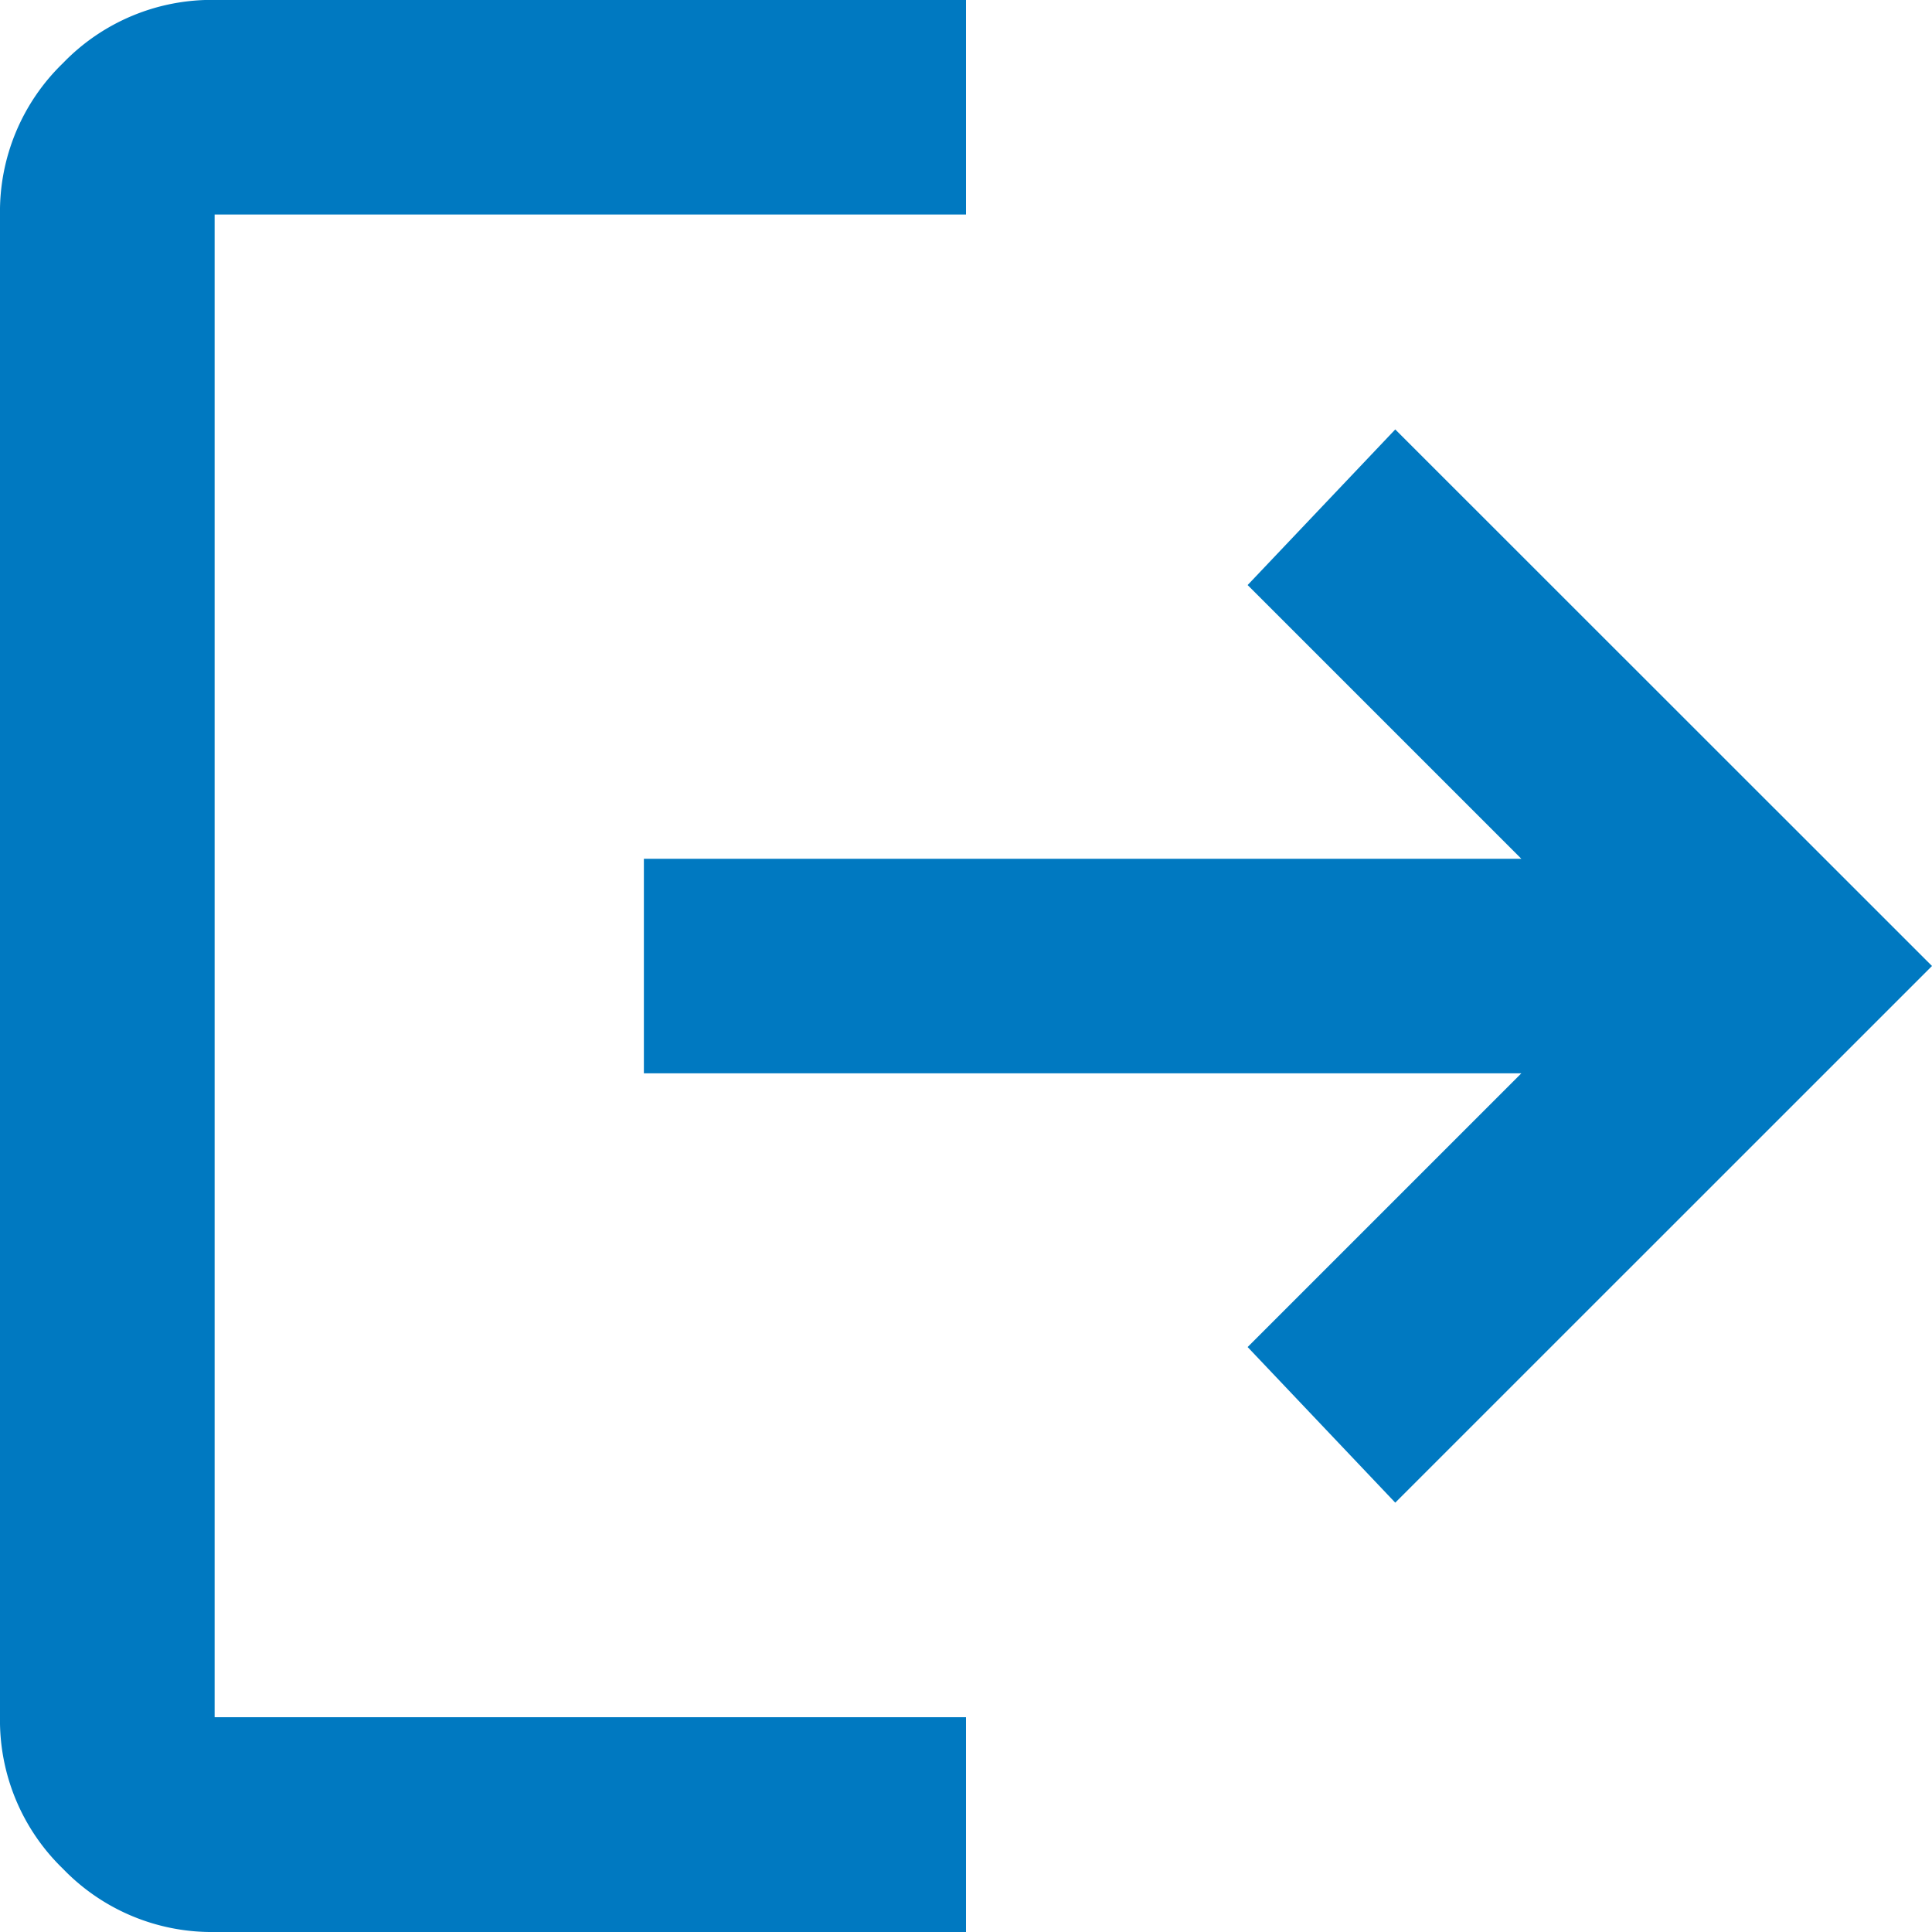 <svg xmlns="http://www.w3.org/2000/svg" width="22" height="22" viewBox="0 0 22 22">
  <path id="logout_FILL0_wght400_GRAD0_opsz24" d="M122.444-818a2.352,2.352,0,0,1-1.726-.719,2.351,2.351,0,0,1-.718-1.726v-17.111a2.351,2.351,0,0,1,.718-1.726,2.352,2.352,0,0,1,1.726-.719H131v2.444h-8.556v17.111H131V-818Zm13.444-4.889-1.681-1.772,3.117-3.117h-9.992v-2.443h9.992l-3.117-3.117,1.681-1.772L142-829Z" transform="translate(-120 840)" fill="#0079c1"/>
</svg>
